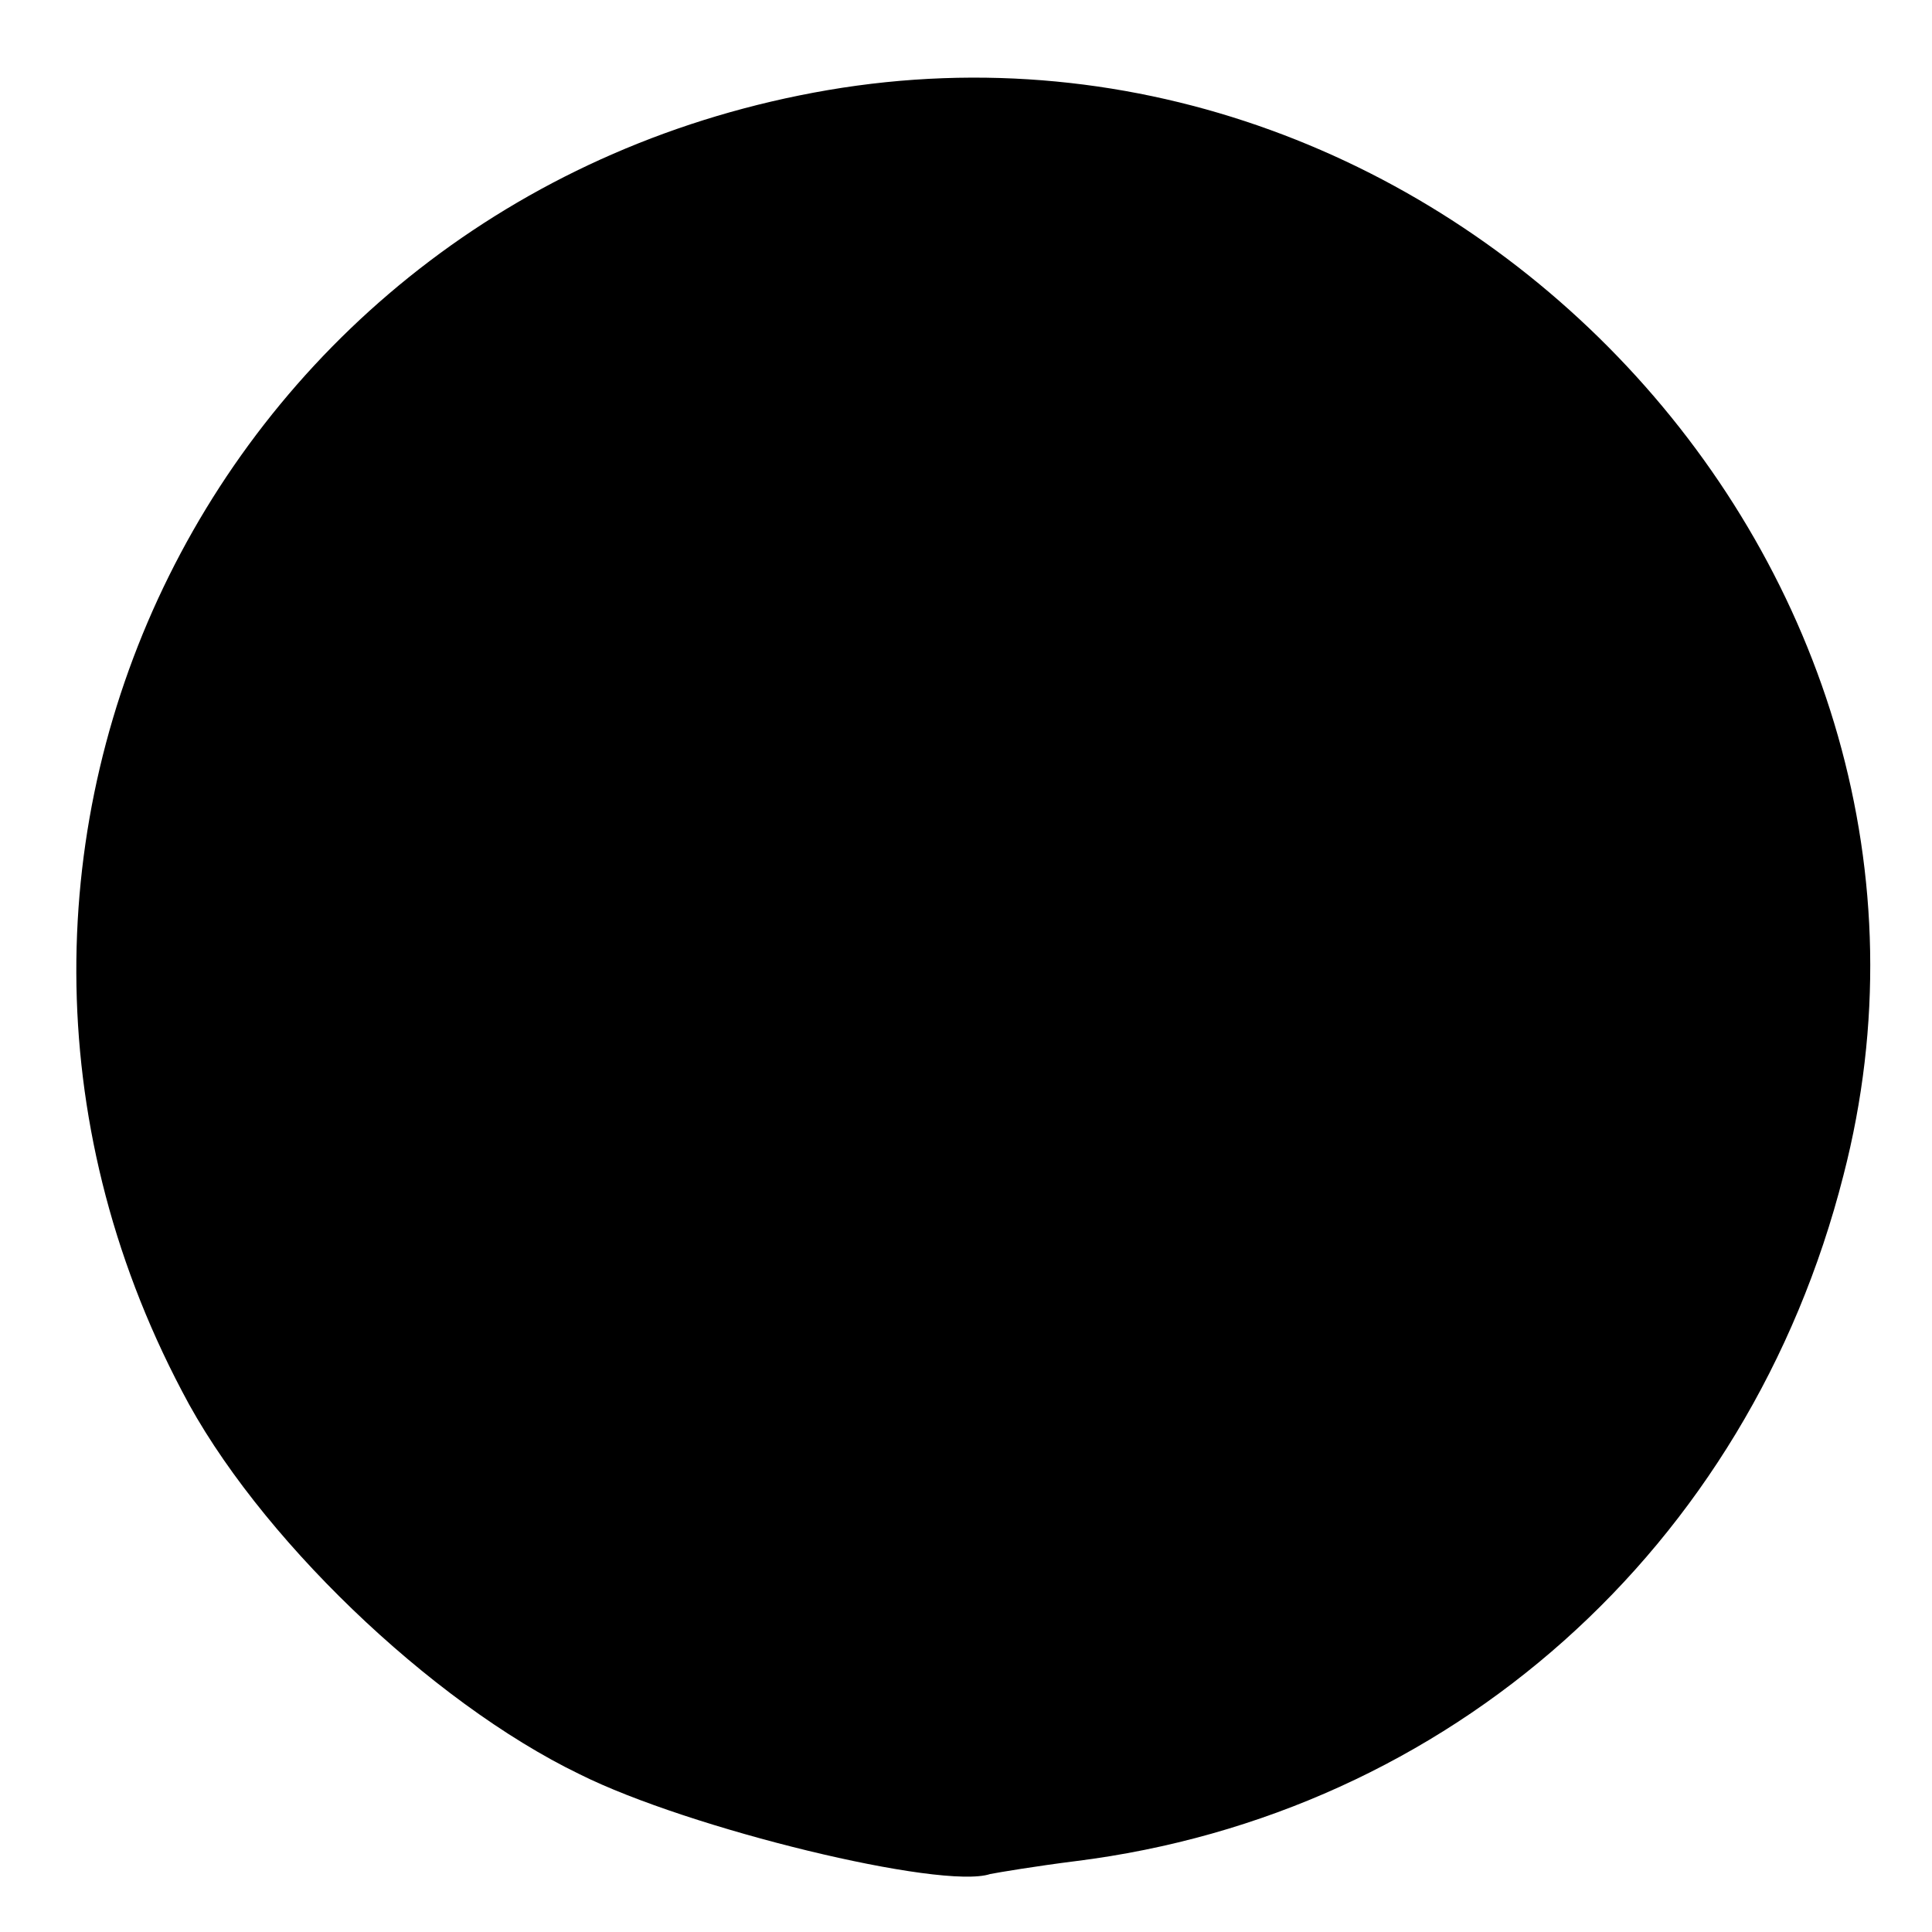 <?xml version="1.0" standalone="no"?>
<!DOCTYPE svg PUBLIC "-//W3C//DTD SVG 20010904//EN"
 "http://www.w3.org/TR/2001/REC-SVG-20010904/DTD/svg10.dtd">
<svg version="1.0" xmlns="http://www.w3.org/2000/svg"
 width="120pt" height="120pt" viewBox="0 0 120 120"
 preserveAspectRatio="xMidYMid meet">
<g transform="translate(0,120) scale(0.1,-0.1)"
fill="#000000" stroke="none">
<path d="M514 1144 c-378 -65 -579 -470 -401 -808 46 -89 154 -193 247 -238
68 -34 225 -72 255 -62 5 1 29 5 53 8 232 29 418 194 477 426 97 375 -245 740
-631 674z"/>
</g>
</svg>
